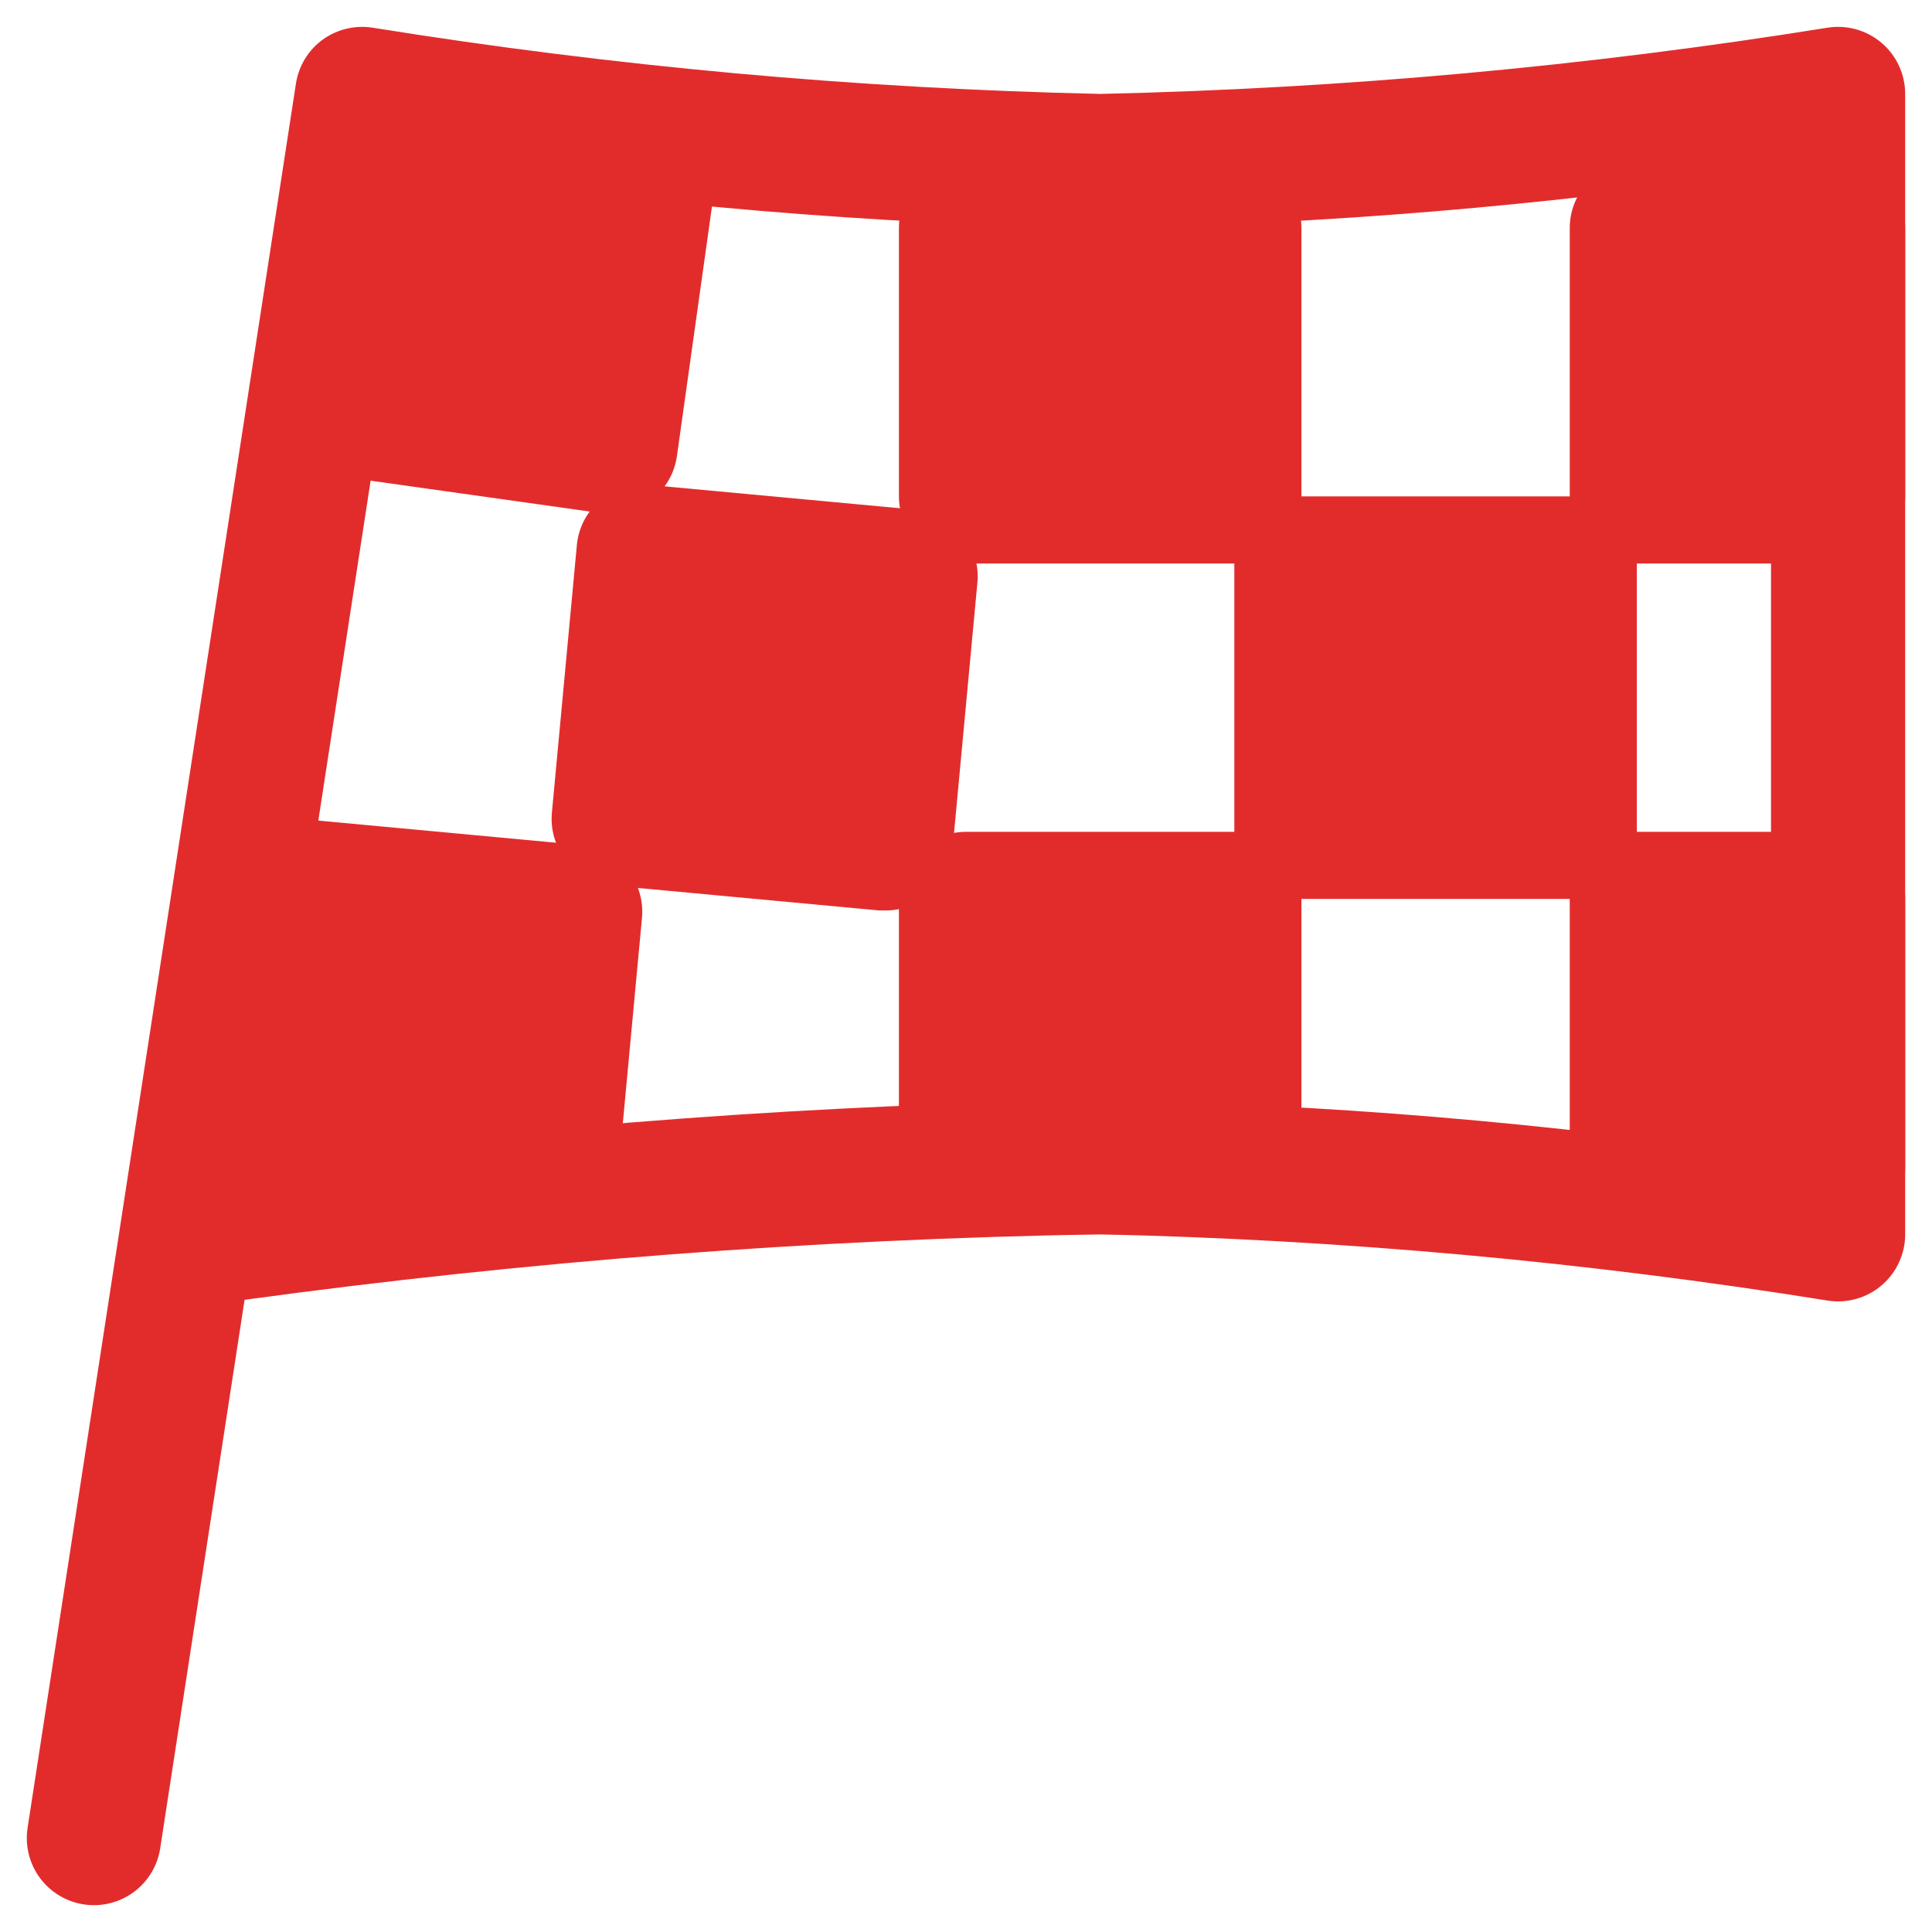 <?xml version="1.0" encoding="UTF-8"?> <svg xmlns="http://www.w3.org/2000/svg" width="54" height="54" viewBox="0 0 54 54" fill="none"> <path d="M2.625 53.25C2.355 53.25 2.087 53.192 1.842 53.079C1.596 52.966 1.378 52.802 1.201 52.596C1.025 52.391 0.896 52.15 0.821 51.89C0.747 51.63 0.73 51.357 0.771 51.09L8.271 2.34C8.308 2.095 8.394 1.86 8.522 1.648C8.651 1.436 8.82 1.252 9.021 1.106C9.222 0.962 9.45 0.858 9.692 0.801C9.934 0.745 10.184 0.736 10.429 0.776C17.152 1.857 23.942 2.474 30.75 2.625C37.557 2.474 44.345 1.856 51.068 0.776C51.336 0.732 51.611 0.746 51.873 0.818C52.136 0.891 52.379 1.019 52.587 1.195C52.795 1.371 52.962 1.59 53.076 1.837C53.191 2.084 53.25 2.353 53.25 2.625V34.5C53.25 34.772 53.191 35.041 53.076 35.288C52.962 35.535 52.795 35.754 52.587 35.93C52.379 36.106 52.136 36.234 51.873 36.307C51.611 36.379 51.336 36.394 51.068 36.349C44.345 35.269 37.557 34.651 30.75 34.5C22.75 34.635 14.764 35.246 6.836 36.33L4.478 51.66C4.41 52.103 4.185 52.506 3.846 52.798C3.506 53.09 3.073 53.25 2.625 53.25V53.25ZM11.693 4.766L7.431 32.466C15.164 31.436 22.95 30.863 30.75 30.75C37.028 30.857 43.292 31.38 49.5 32.316V4.809C43.292 5.745 37.028 6.268 30.75 6.375C24.369 6.264 18.002 5.726 11.693 4.766V4.766Z" fill="#E22C2C"></path> <path d="M18.375 3.203L10.945 2.158C10.701 2.122 10.452 2.135 10.213 2.197C9.974 2.258 9.75 2.367 9.553 2.516C9.157 2.818 8.896 3.263 8.826 3.756L7.783 11.181C7.714 11.672 7.843 12.171 8.142 12.568C8.44 12.965 8.884 13.227 9.375 13.297L16.802 14.342C16.889 14.355 16.977 14.361 17.065 14.361C17.517 14.361 17.954 14.197 18.295 13.9C18.636 13.603 18.858 13.192 18.921 12.744L19.963 5.319C20.032 4.828 19.904 4.33 19.607 3.933C19.309 3.536 18.866 3.274 18.375 3.203V3.203Z" fill="#E22C2C"></path> <path d="M17.526 24.292C17.208 23.91 16.752 23.669 16.256 23.621L8.788 22.925C8.294 22.88 7.802 23.031 7.42 23.348C7.037 23.664 6.796 24.119 6.748 24.613L6.051 32.081C6.004 32.576 6.156 33.068 6.472 33.451C6.789 33.834 7.244 34.075 7.738 34.123L15.207 34.819H15.383C15.849 34.818 16.299 34.643 16.643 34.329C16.988 34.014 17.203 33.583 17.247 33.118L17.944 25.65C17.988 25.16 17.838 24.673 17.526 24.292V24.292Z" fill="#E22C2C"></path> <path d="M26.901 14.918C26.582 14.537 26.126 14.297 25.631 14.25L18.163 13.555C17.918 13.53 17.671 13.553 17.435 13.625C17.199 13.697 16.98 13.814 16.79 13.971C16.6 14.128 16.444 14.322 16.329 14.54C16.215 14.758 16.145 14.997 16.123 15.242L15.426 22.71C15.379 23.205 15.531 23.697 15.847 24.08C16.164 24.463 16.619 24.705 17.113 24.752L24.581 25.448H24.758C25.224 25.447 25.674 25.272 26.018 24.958C26.363 24.643 26.578 24.212 26.622 23.747L27.319 16.279C27.364 15.788 27.214 15.299 26.901 14.918V14.918Z" fill="#E22C2C"></path> <path d="M34.5 23.25H27C25.965 23.25 25.125 24.09 25.125 25.125V32.625C25.125 33.66 25.965 34.5 27 34.5H34.5C35.536 34.5 36.375 33.66 36.375 32.625V25.125C36.375 24.09 35.536 23.25 34.5 23.25Z" fill="#E22C2C"></path> <path d="M34.5 4.5H27C25.965 4.5 25.125 5.339 25.125 6.375V13.875C25.125 14.911 25.965 15.75 27 15.75H34.5C35.536 15.75 36.375 14.911 36.375 13.875V6.375C36.375 5.339 35.536 4.5 34.5 4.5Z" fill="#E22C2C"></path> <path d="M43.875 13.875H36.375C35.34 13.875 34.5 14.714 34.5 15.75V23.25C34.5 24.285 35.34 25.125 36.375 25.125H43.875C44.911 25.125 45.75 24.285 45.75 23.25V15.75C45.75 14.714 44.911 13.875 43.875 13.875Z" fill="#E22C2C"></path> <path d="M51.375 4.5H45.75C44.715 4.5 43.875 5.339 43.875 6.375V13.875C43.875 14.911 44.715 15.75 45.75 15.75H51.375C52.411 15.75 53.25 14.911 53.25 13.875V6.375C53.25 5.339 52.411 4.5 51.375 4.5Z" fill="#E22C2C"></path> <path d="M51.375 23.25H45.75C44.715 23.25 43.875 24.09 43.875 25.125V32.625C43.875 33.66 44.715 34.5 45.75 34.5H51.375C52.411 34.5 53.25 33.66 53.25 32.625V25.125C53.25 24.09 52.411 23.25 51.375 23.25Z" fill="#E22C2C"></path> </svg> 